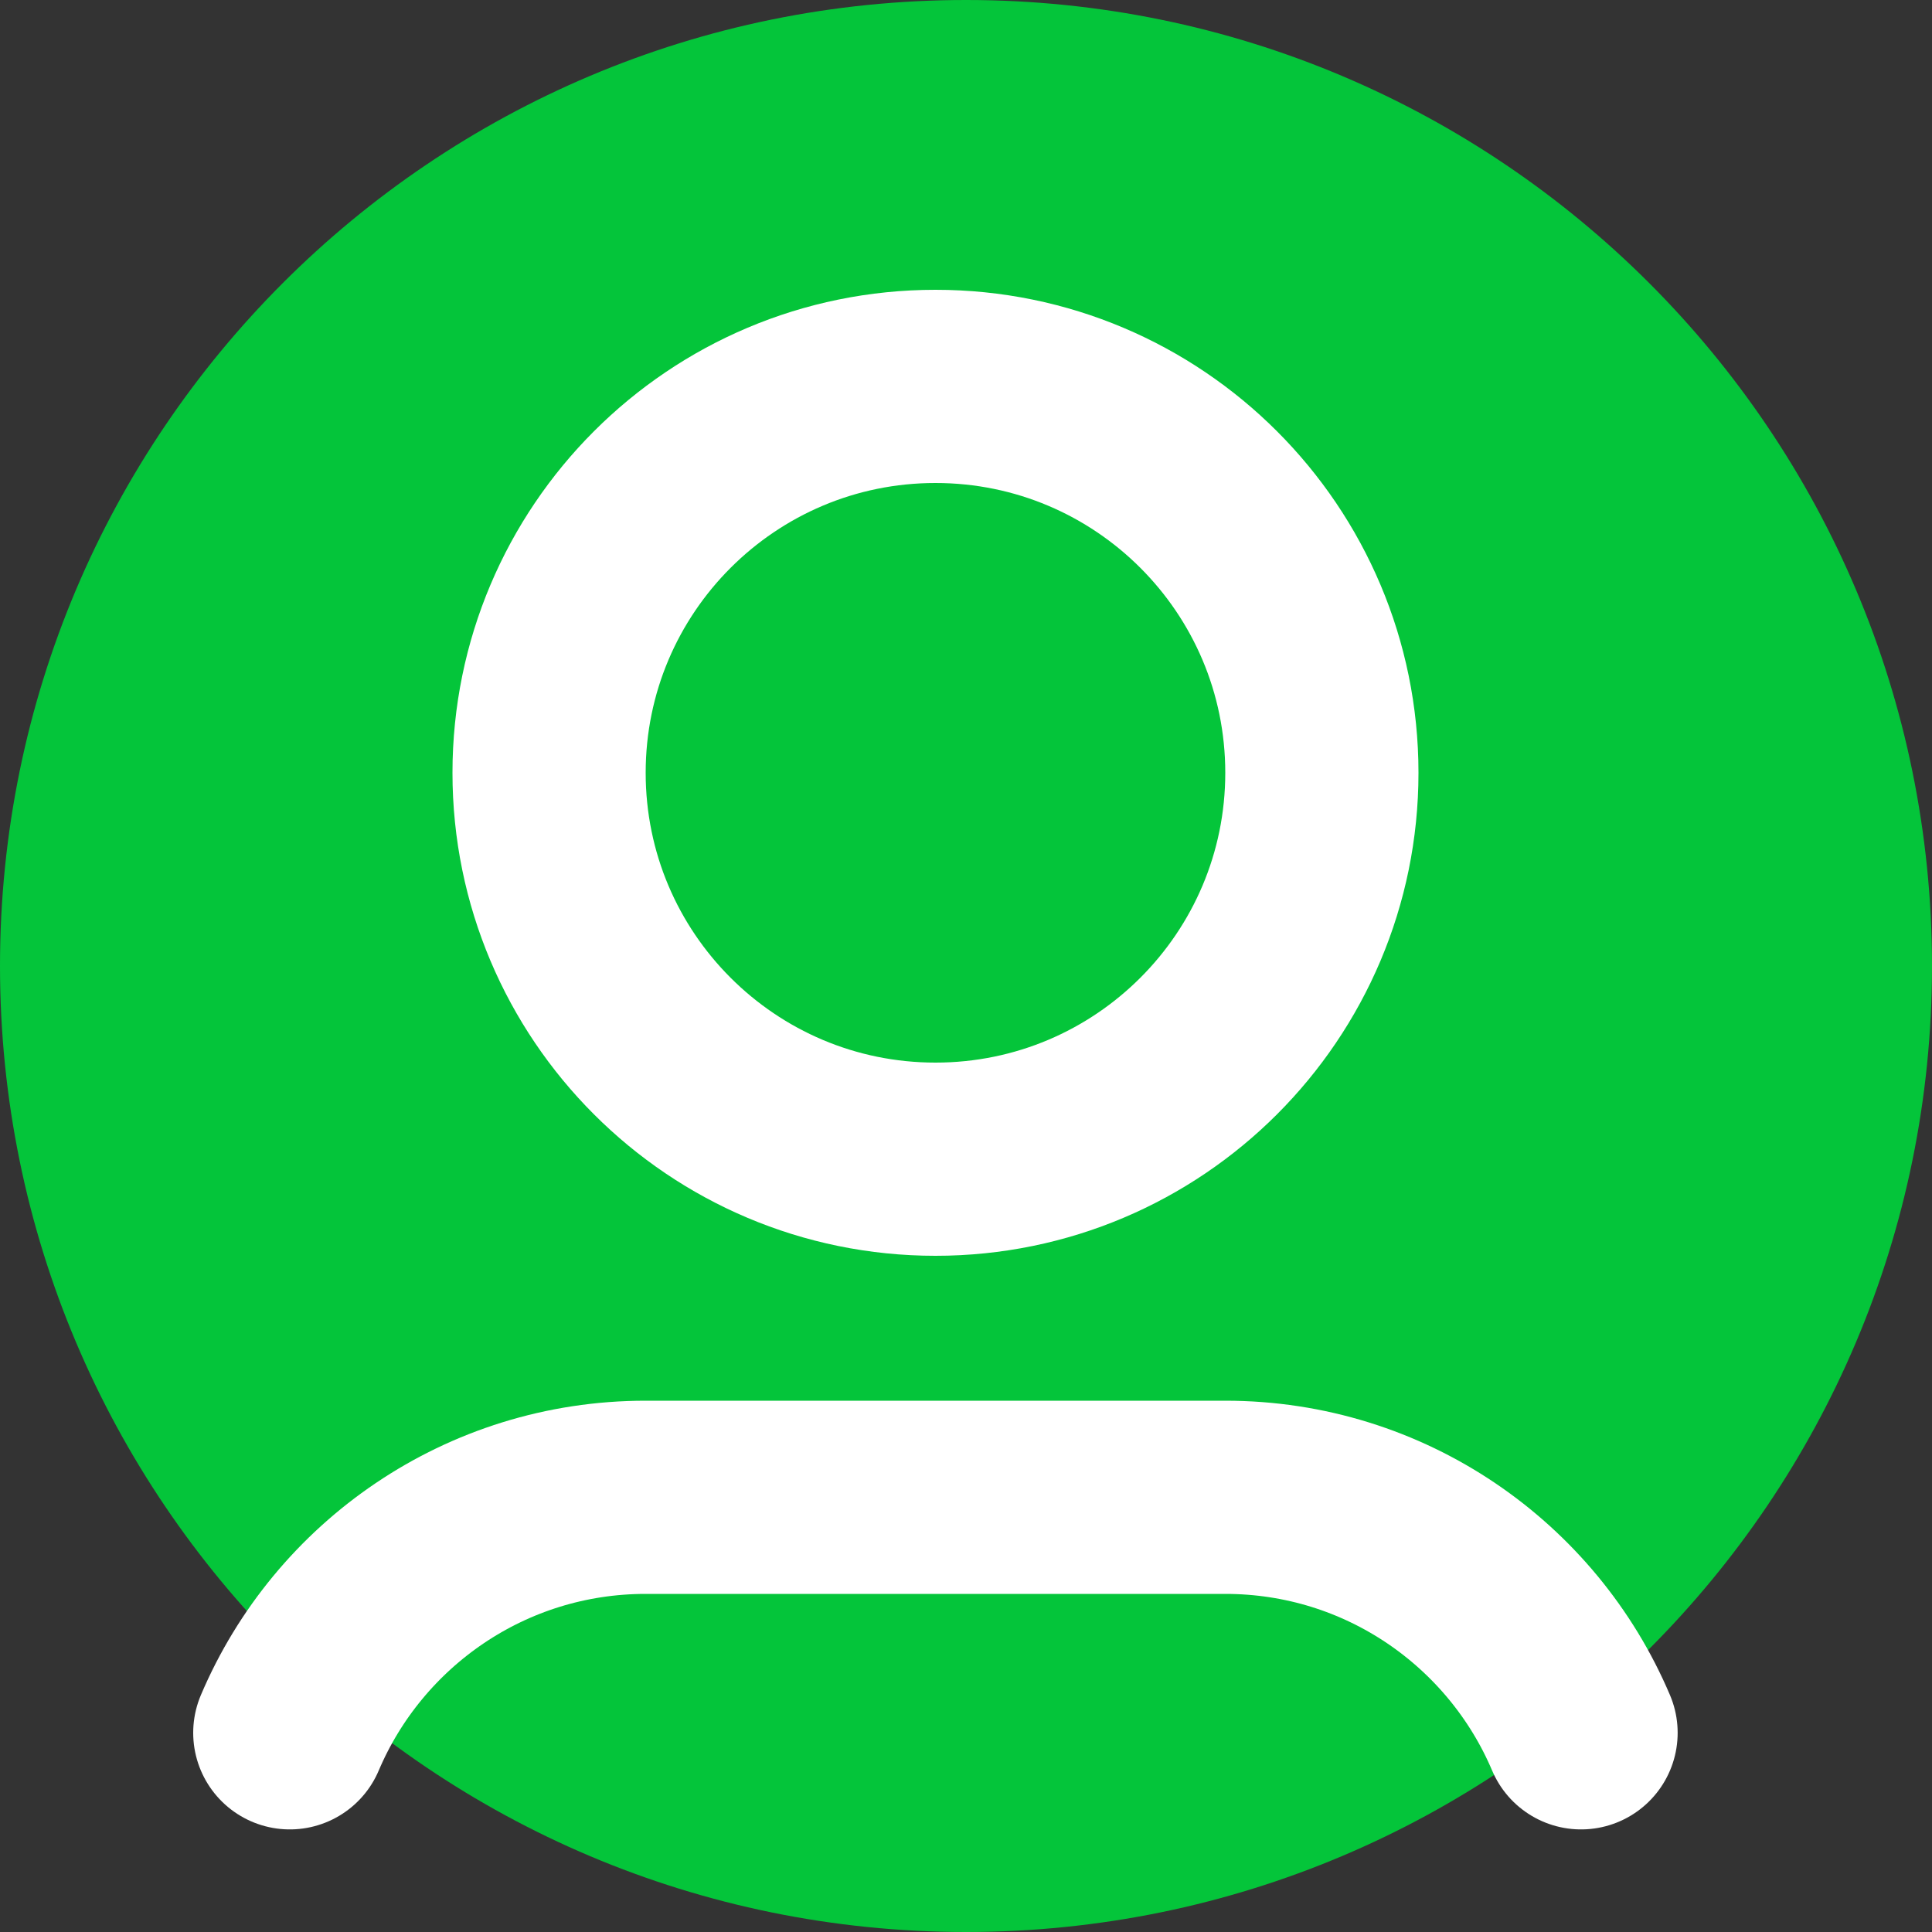 <svg width="20" height="20" viewBox="0 0 20 20" fill="none" xmlns="http://www.w3.org/2000/svg">
<rect x="0" y="0" width="20" height="20" fill="#333333" stroke="none"/>
<path d="M10 11.5C12.209 11.5 14 9.709 14 7.5C14 5.291 12.209 3.5 10 3.5C7.791 3.5 6 5.291 6 7.5C6 9.709 7.791 11.5 10 11.5Z" fill="#04C53A"/>
<path d="M10 20C15.523 20 20 15.523 20 10C20 4.477 15.523 0 10 0C4.477 0 0 4.477 0 10C0 15.523 4.477 20 10 20Z" fill="#04C53A"/>
<path d="M3 17.938C3.608 16.505 5.029 15.5 6.684 15.5H12.684C14.339 15.5 15.759 16.505 16.367 17.938M13.684 8C13.684 10.209 11.893 12 9.684 12C7.475 12 5.684 10.209 5.684 8C5.684 5.791 7.475 4 9.684 4C11.893 4 13.684 5.791 13.684 8Z" stroke="white" stroke-width="2" stroke-linecap="round" stroke-linejoin="round"/>
</svg>
